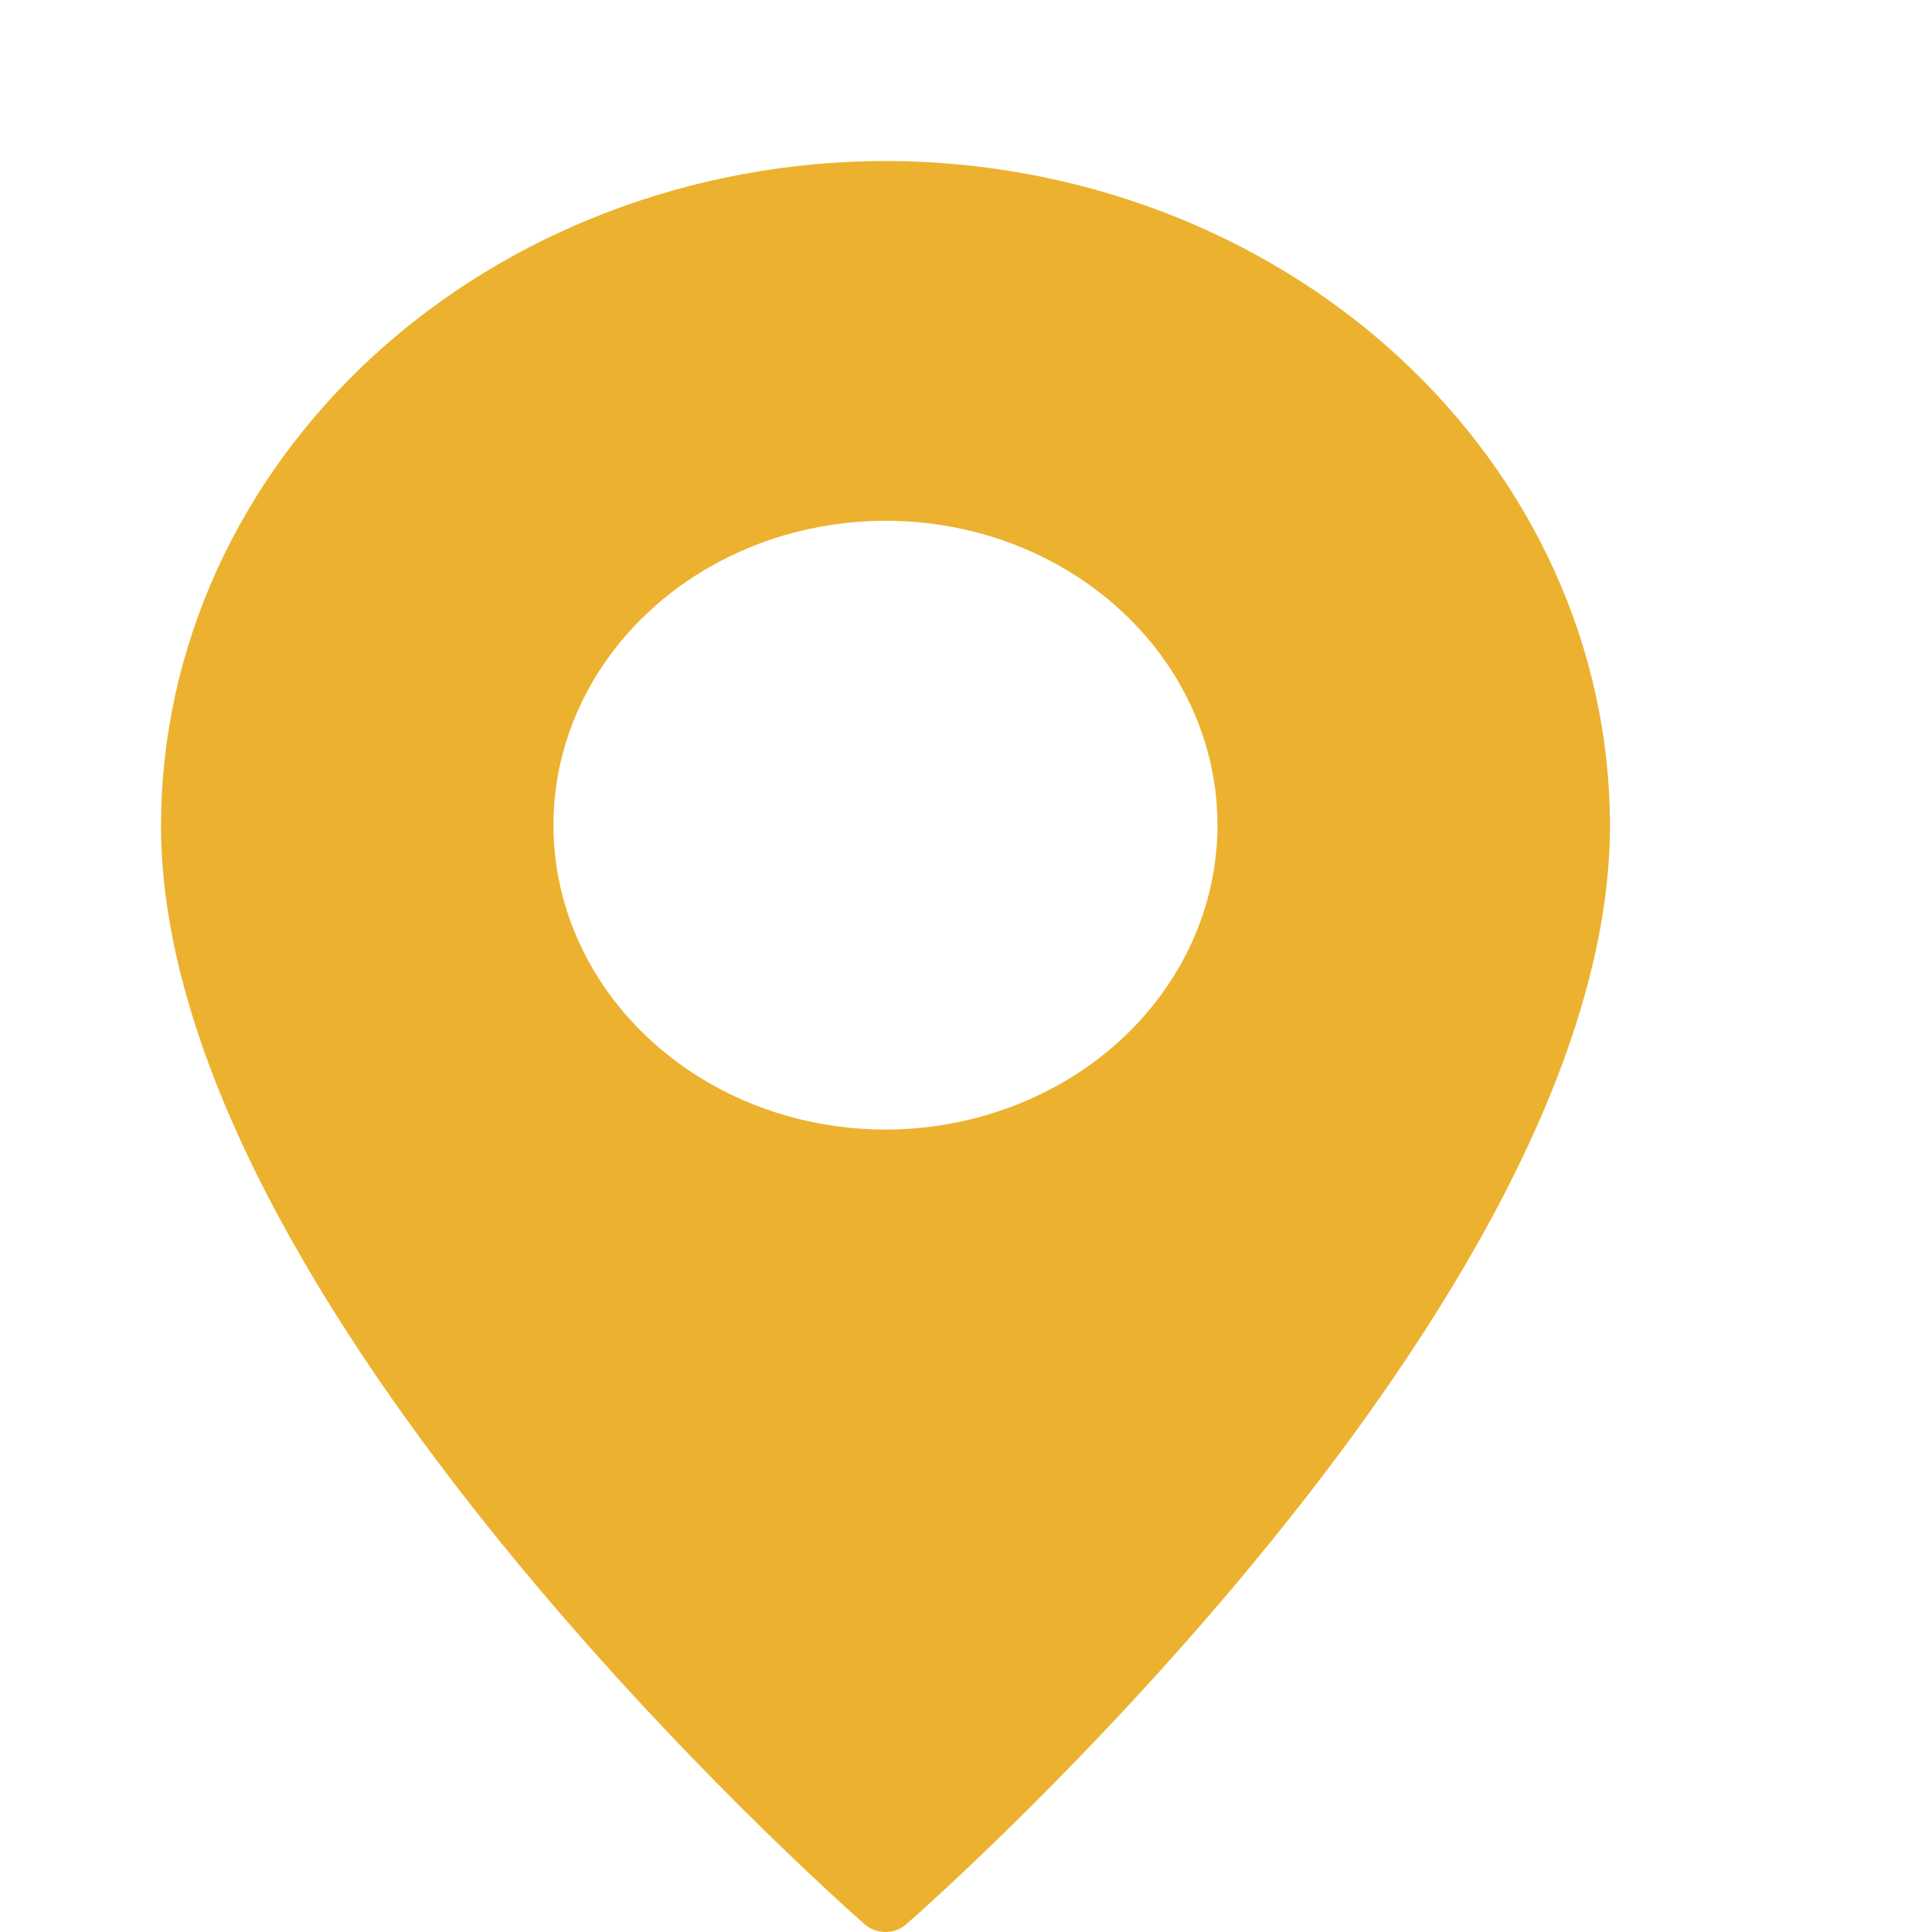 <svg width="12" height="12" viewBox="0 0 12 12" fill="none" xmlns="http://www.w3.org/2000/svg">
<path d="M5.5 1C4.307 1.001 3.163 1.437 2.32 2.21C1.476 2.983 1.002 4.031 1 5.125C1 8.086 5.192 11.796 5.371 11.952C5.405 11.983 5.452 12 5.5 12C5.548 12 5.595 11.983 5.629 11.952C5.808 11.796 10 8.086 10 5.125C9.998 4.031 9.524 2.983 8.68 2.21C7.837 1.437 6.693 1.001 5.5 1ZM5.5 7.016C5.092 7.016 4.693 6.905 4.354 6.697C4.015 6.489 3.751 6.194 3.595 5.849C3.438 5.503 3.398 5.123 3.477 4.756C3.557 4.389 3.753 4.053 4.042 3.788C4.33 3.524 4.698 3.344 5.098 3.271C5.498 3.198 5.912 3.235 6.289 3.378C6.666 3.521 6.988 3.764 7.215 4.075C7.442 4.386 7.562 4.751 7.562 5.125C7.562 5.626 7.345 6.107 6.958 6.462C6.571 6.816 6.047 7.015 5.5 7.016Z" fill="#ECB22F"/>
</svg>
